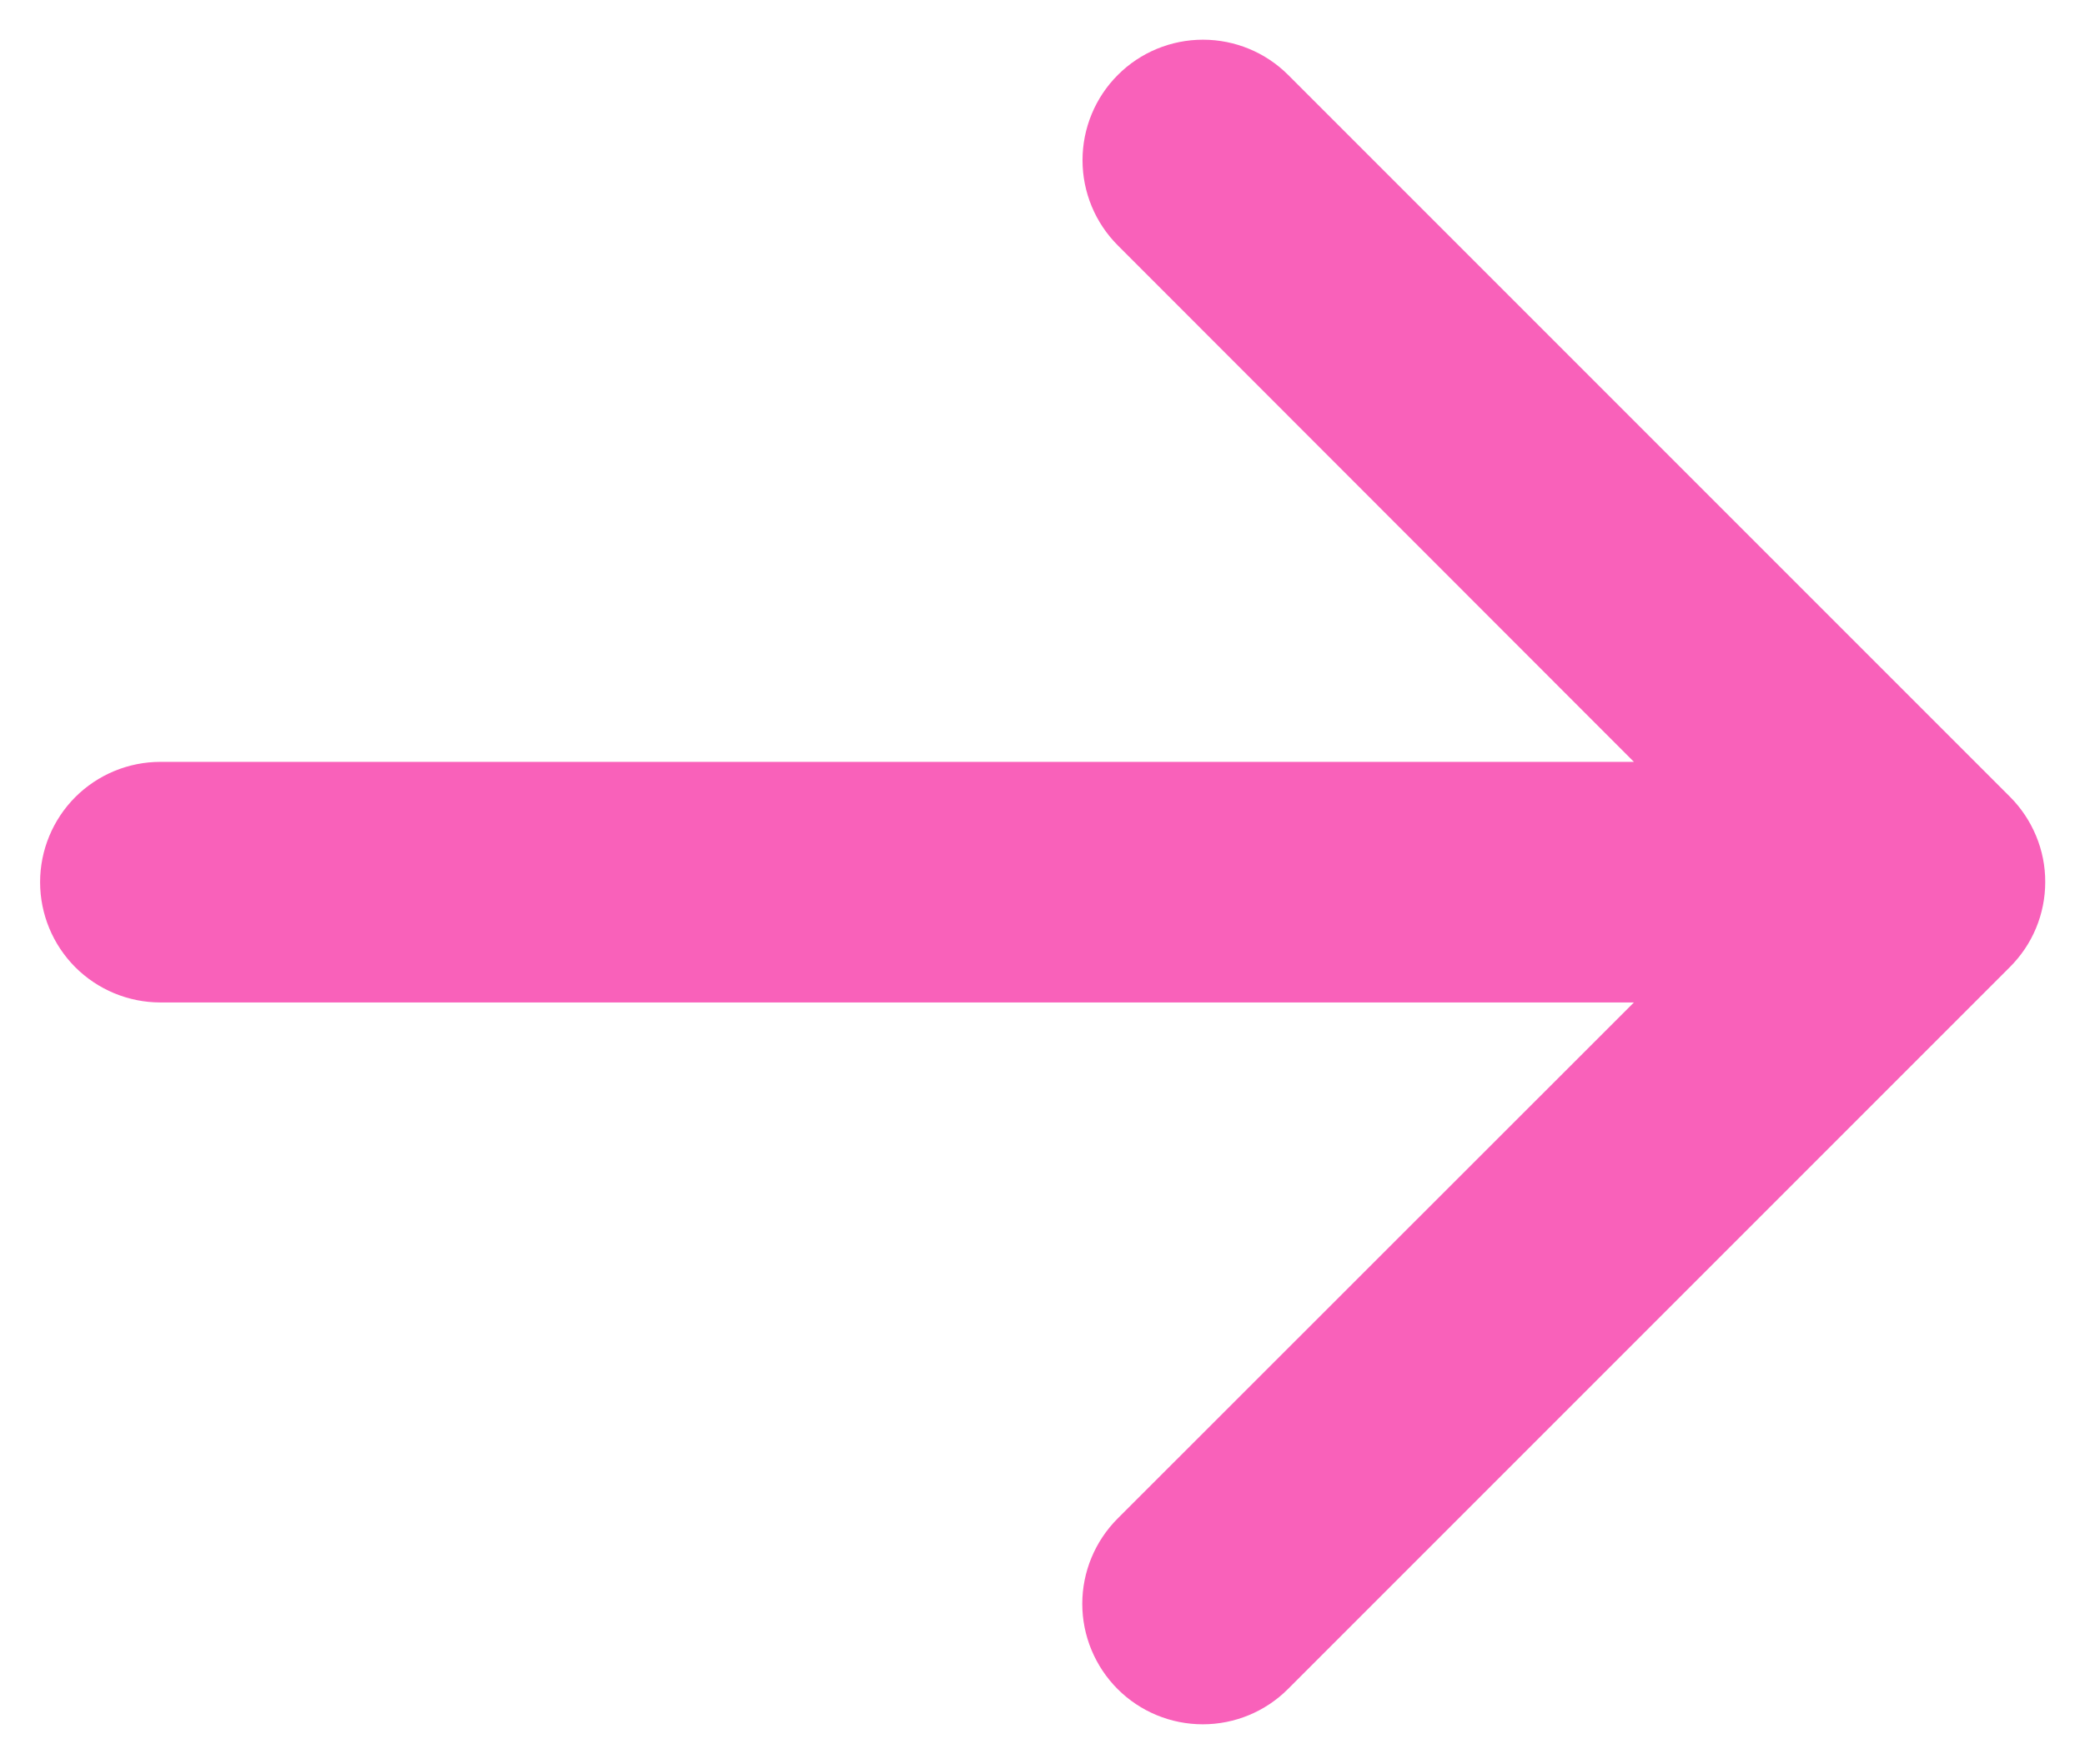 <svg width="26" height="22" viewBox="0 0 26 22" fill="none" xmlns="http://www.w3.org/2000/svg">
<g clip-path="url(#clip0_66_276)">
<path d="M25.061 12.061L16.061 21.061C15.78 21.343 15.397 21.501 14.999 21.501C14.6 21.501 14.218 21.343 13.936 21.061C13.655 20.779 13.496 20.397 13.496 19.999C13.496 19.6 13.655 19.218 13.936 18.936L20.375 12.5H2C1.602 12.5 1.221 12.342 0.939 12.061C0.658 11.779 0.5 11.398 0.5 11C0.5 10.602 0.658 10.221 0.939 9.939C1.221 9.658 1.602 9.5 2 9.5H20.375L13.939 3.06C13.657 2.778 13.499 2.396 13.499 1.998C13.499 1.599 13.657 1.217 13.939 0.935C14.22 0.653 14.603 0.495 15.001 0.495C15.4 0.495 15.782 0.653 16.064 0.935L25.064 9.935C25.204 10.075 25.314 10.24 25.39 10.423C25.466 10.605 25.505 10.801 25.504 10.999C25.504 11.196 25.465 11.392 25.389 11.574C25.313 11.757 25.201 11.922 25.061 12.061Z" fill="#F961BA"/>
</g>
<defs>
<clipPath id="clip0_66_276">
<rect width="26" height="22" fill="white"/>
</clipPath>
</defs>
</svg>
